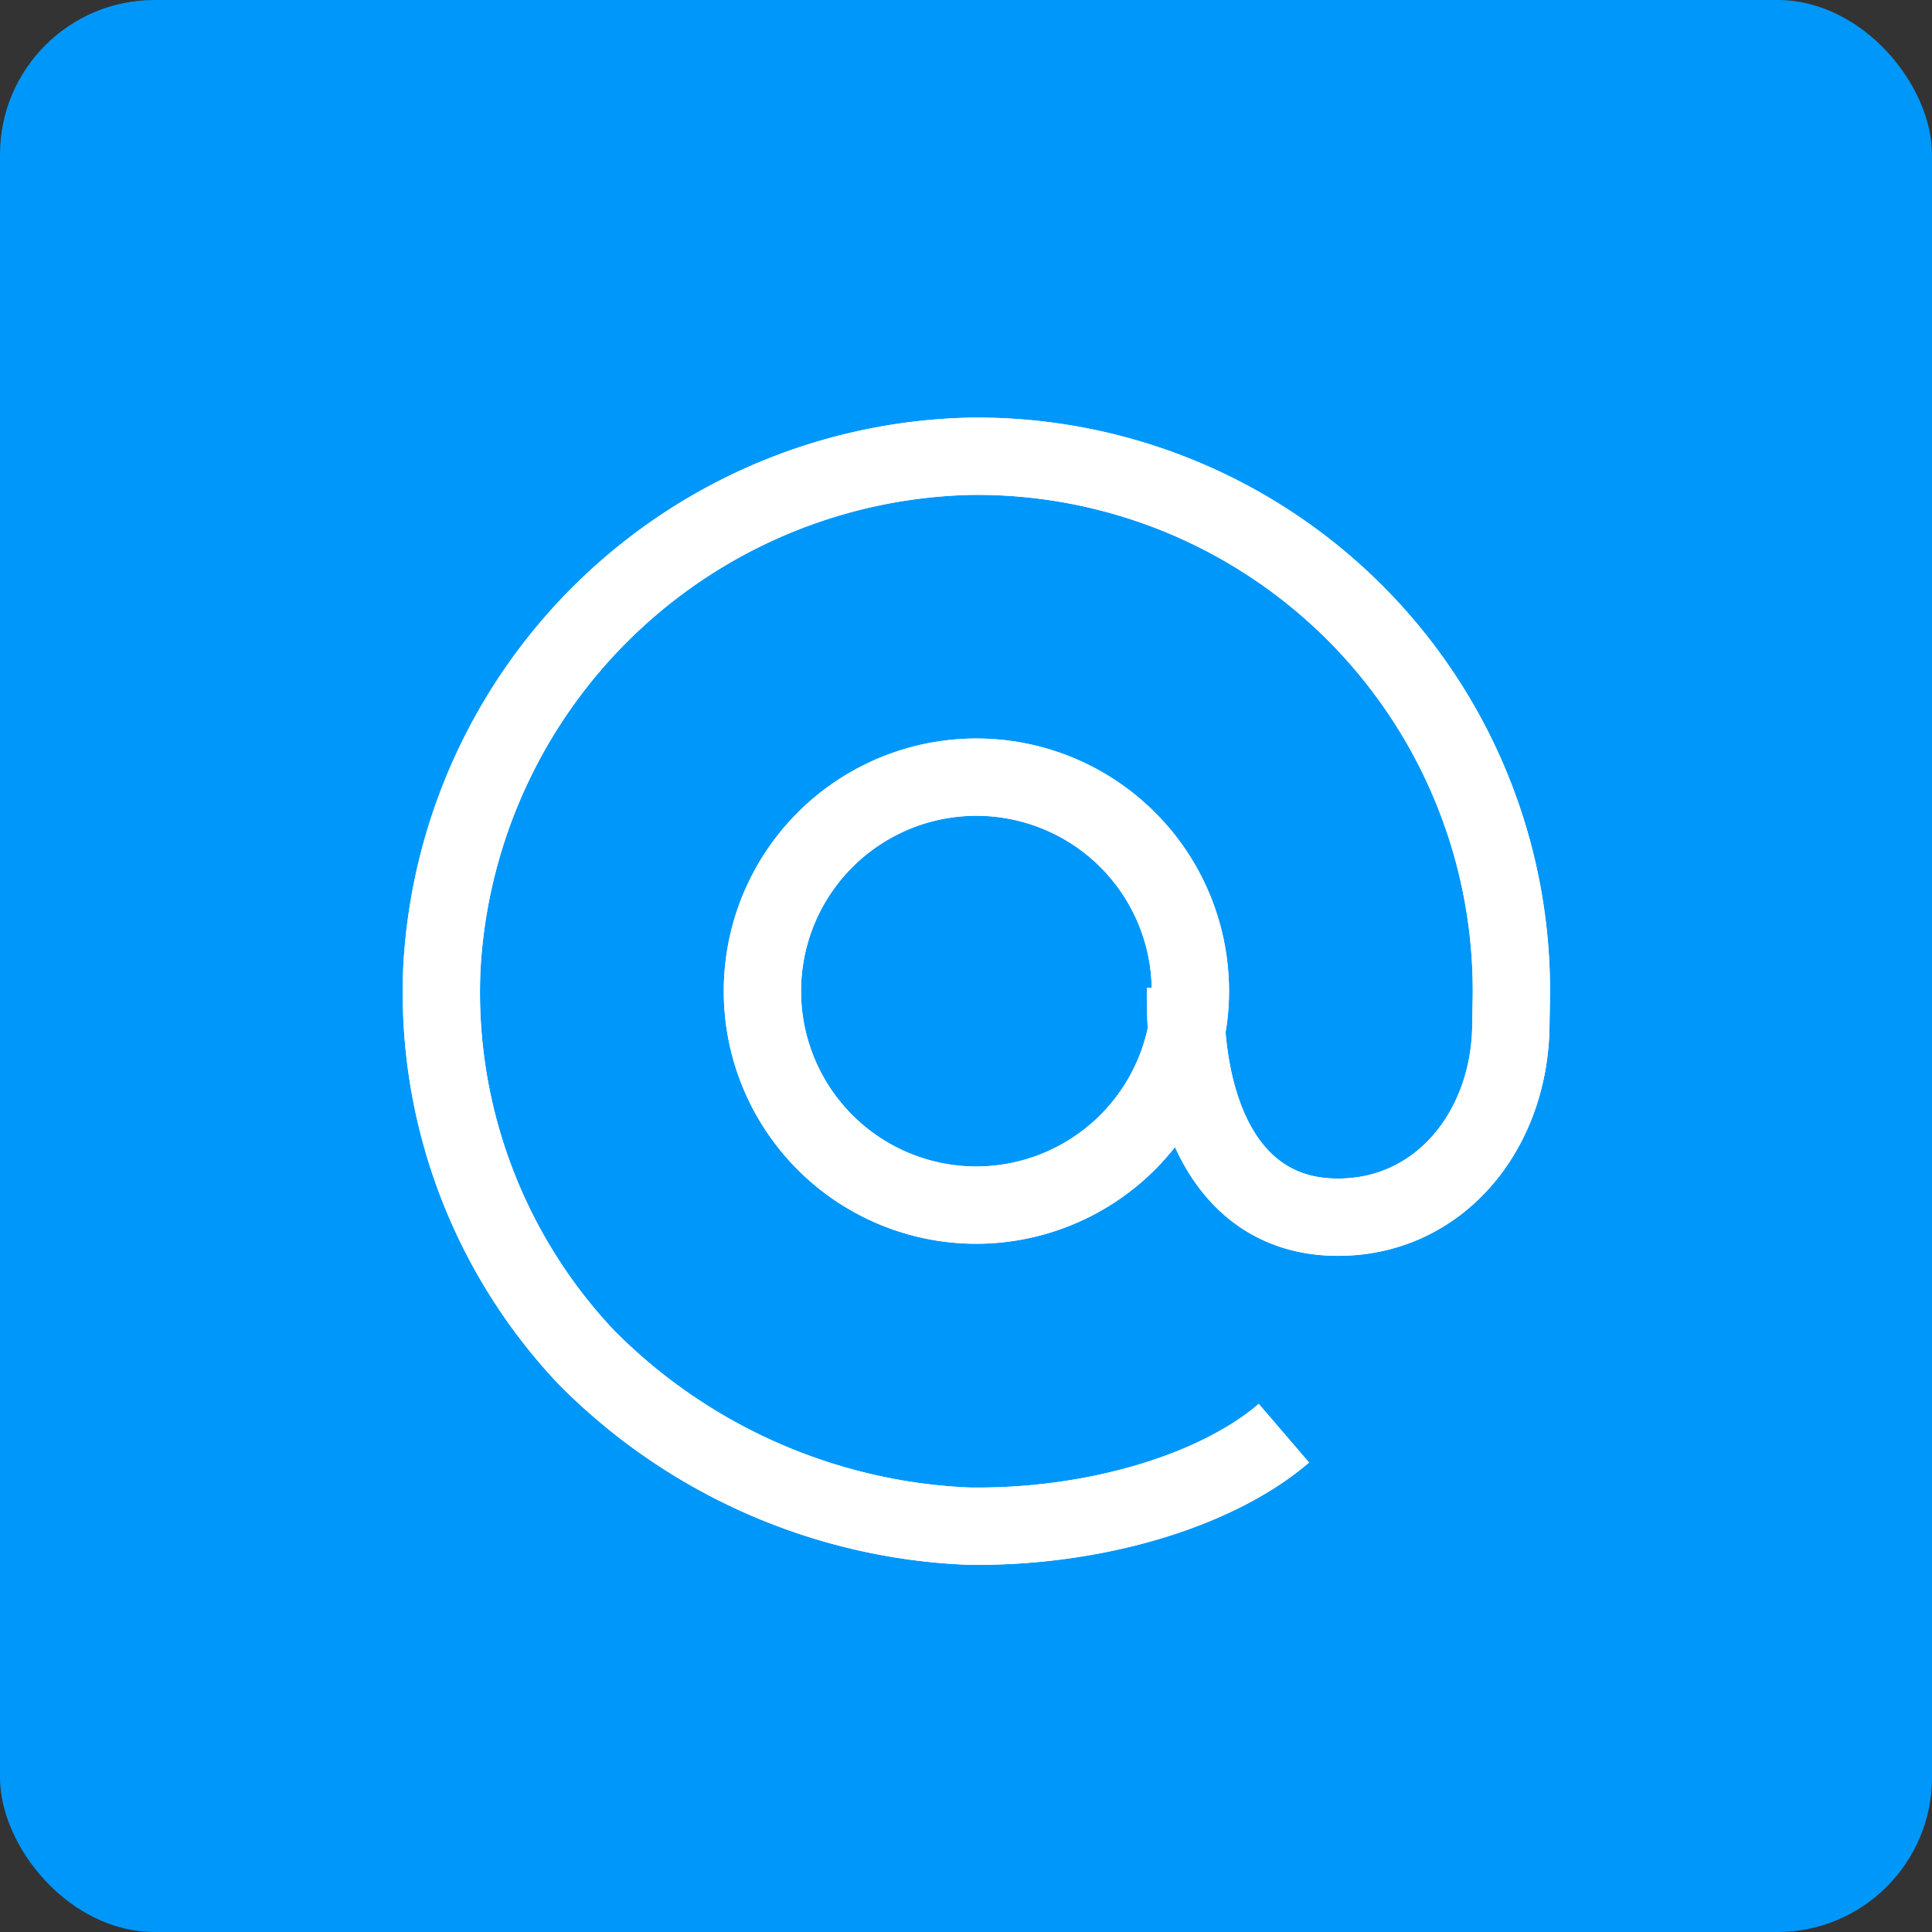 <svg xmlns="http://www.w3.org/2000/svg" width="50" height="50" viewBox="0 0 50 50"><rect x="0" y="0" width="50" height="50" fill="#333333" stroke="none"/><defs><style>.a{fill:#0097fb;}.b{fill:none;stroke:#fff;stroke-width:2px;fill-rule:evenodd;}</style></defs><g transform="translate(0.636 -0.289)"><rect class="a" width="50" height="50" rx="4" transform="translate(-0.636 0.289)"/><path class="b" d="M13.846,19.383a5.538,5.538,0,1,1,5.537-5.537A5.547,5.547,0,0,1,13.846,19.383Zm5.409-5.7c0,3.341,1.279,5.849,3.965,5.849s4.47-2.3,4.47-4.991v-.7A13.83,13.83,0,0,0,13.459.007,14.011,14.011,0,0,0,.005,13.45,13.751,13.751,0,0,0,3.921,23.5a14.785,14.785,0,0,0,9.931,4.192c3.2,0,6.4-.992,8.15-2.547" transform="translate(11.032 11.855) rotate(1)"/><path class="b" d="M13.846,19.383a5.538,5.538,0,1,1,5.537-5.537A5.547,5.547,0,0,1,13.846,19.383Zm5.409-5.7c0,3.341,1.279,5.849,3.965,5.849s4.47-2.3,4.47-4.991v-.7A13.83,13.83,0,0,0,13.459.007,14.011,14.011,0,0,0,.005,13.45,13.751,13.751,0,0,0,3.921,23.5a14.785,14.785,0,0,0,9.931,4.192c3.2,0,6.4-.992,8.15-2.547" transform="translate(11.032 11.855) rotate(1)"/></g></svg>